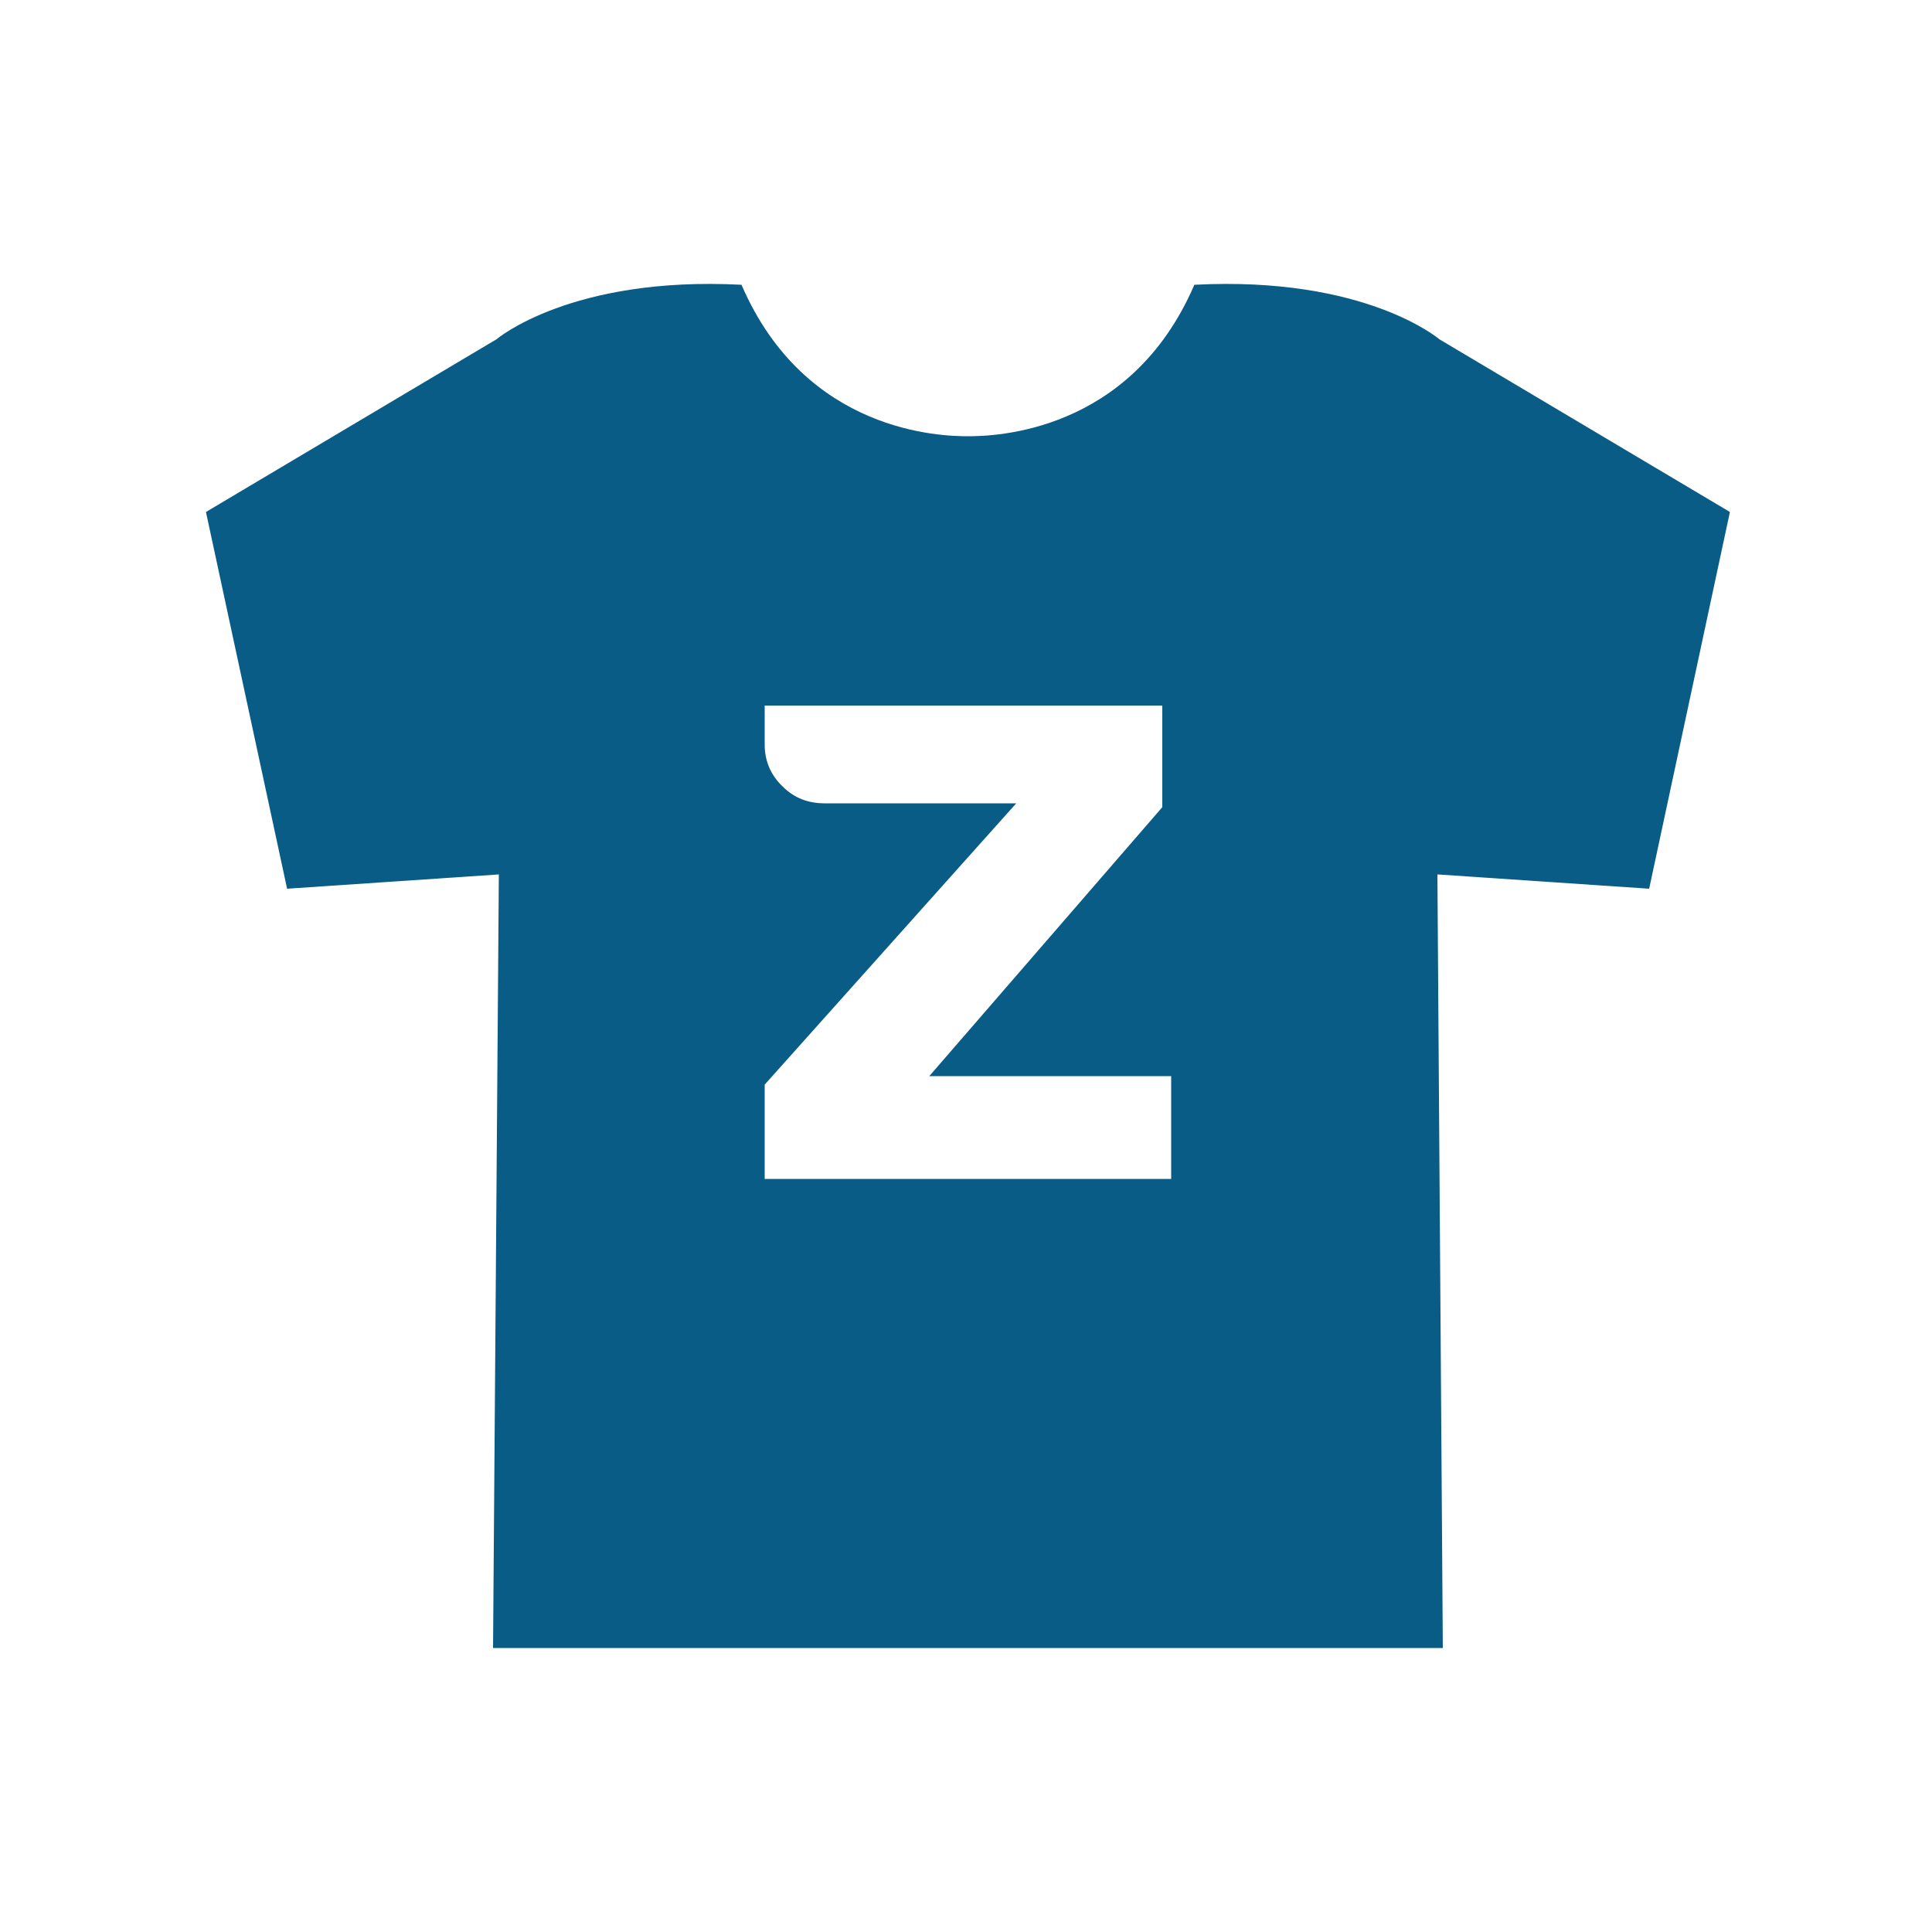 <?xml version="1.0" encoding="UTF-8"?>
<svg id="Layer_1" data-name="Layer 1" xmlns="http://www.w3.org/2000/svg" viewBox="0 0 500 500">
  <defs>
    <style>
      .cls-1 {
        fill: #095c85;
        stroke-width: 0px;
      }
    </style>
  </defs>
  <g id="Menu_Icons_Desktop" data-name="Menu Icons Desktop">
    <g id="Merchandise">
      <path class="cls-1" d="M447.7,132.5l-75.2-44.7s-19.1-16.4-63.4-14.1c-16.6,38.5-52,39.2-58.6,39.2s-42-.7-58.6-39.2c-44.2-2.3-63.4,14.1-63.4,14.1l-75.2,44.7,21,97.5,54.8-3.7-1.5,200.2h245.8l-1.4-200.2,54.8,3.7,20.9-97.5ZM303.1,305.1h-105.2v-24.4l65.1-72.8h-49.6c-4.3,0-7.9-1.4-10.9-4.4-3-2.9-4.6-6.5-4.6-10.8v-10.1h102.9v26.3l-60.3,69.6h62.6v26.6Z"/>
    </g>
  </g>
</svg>